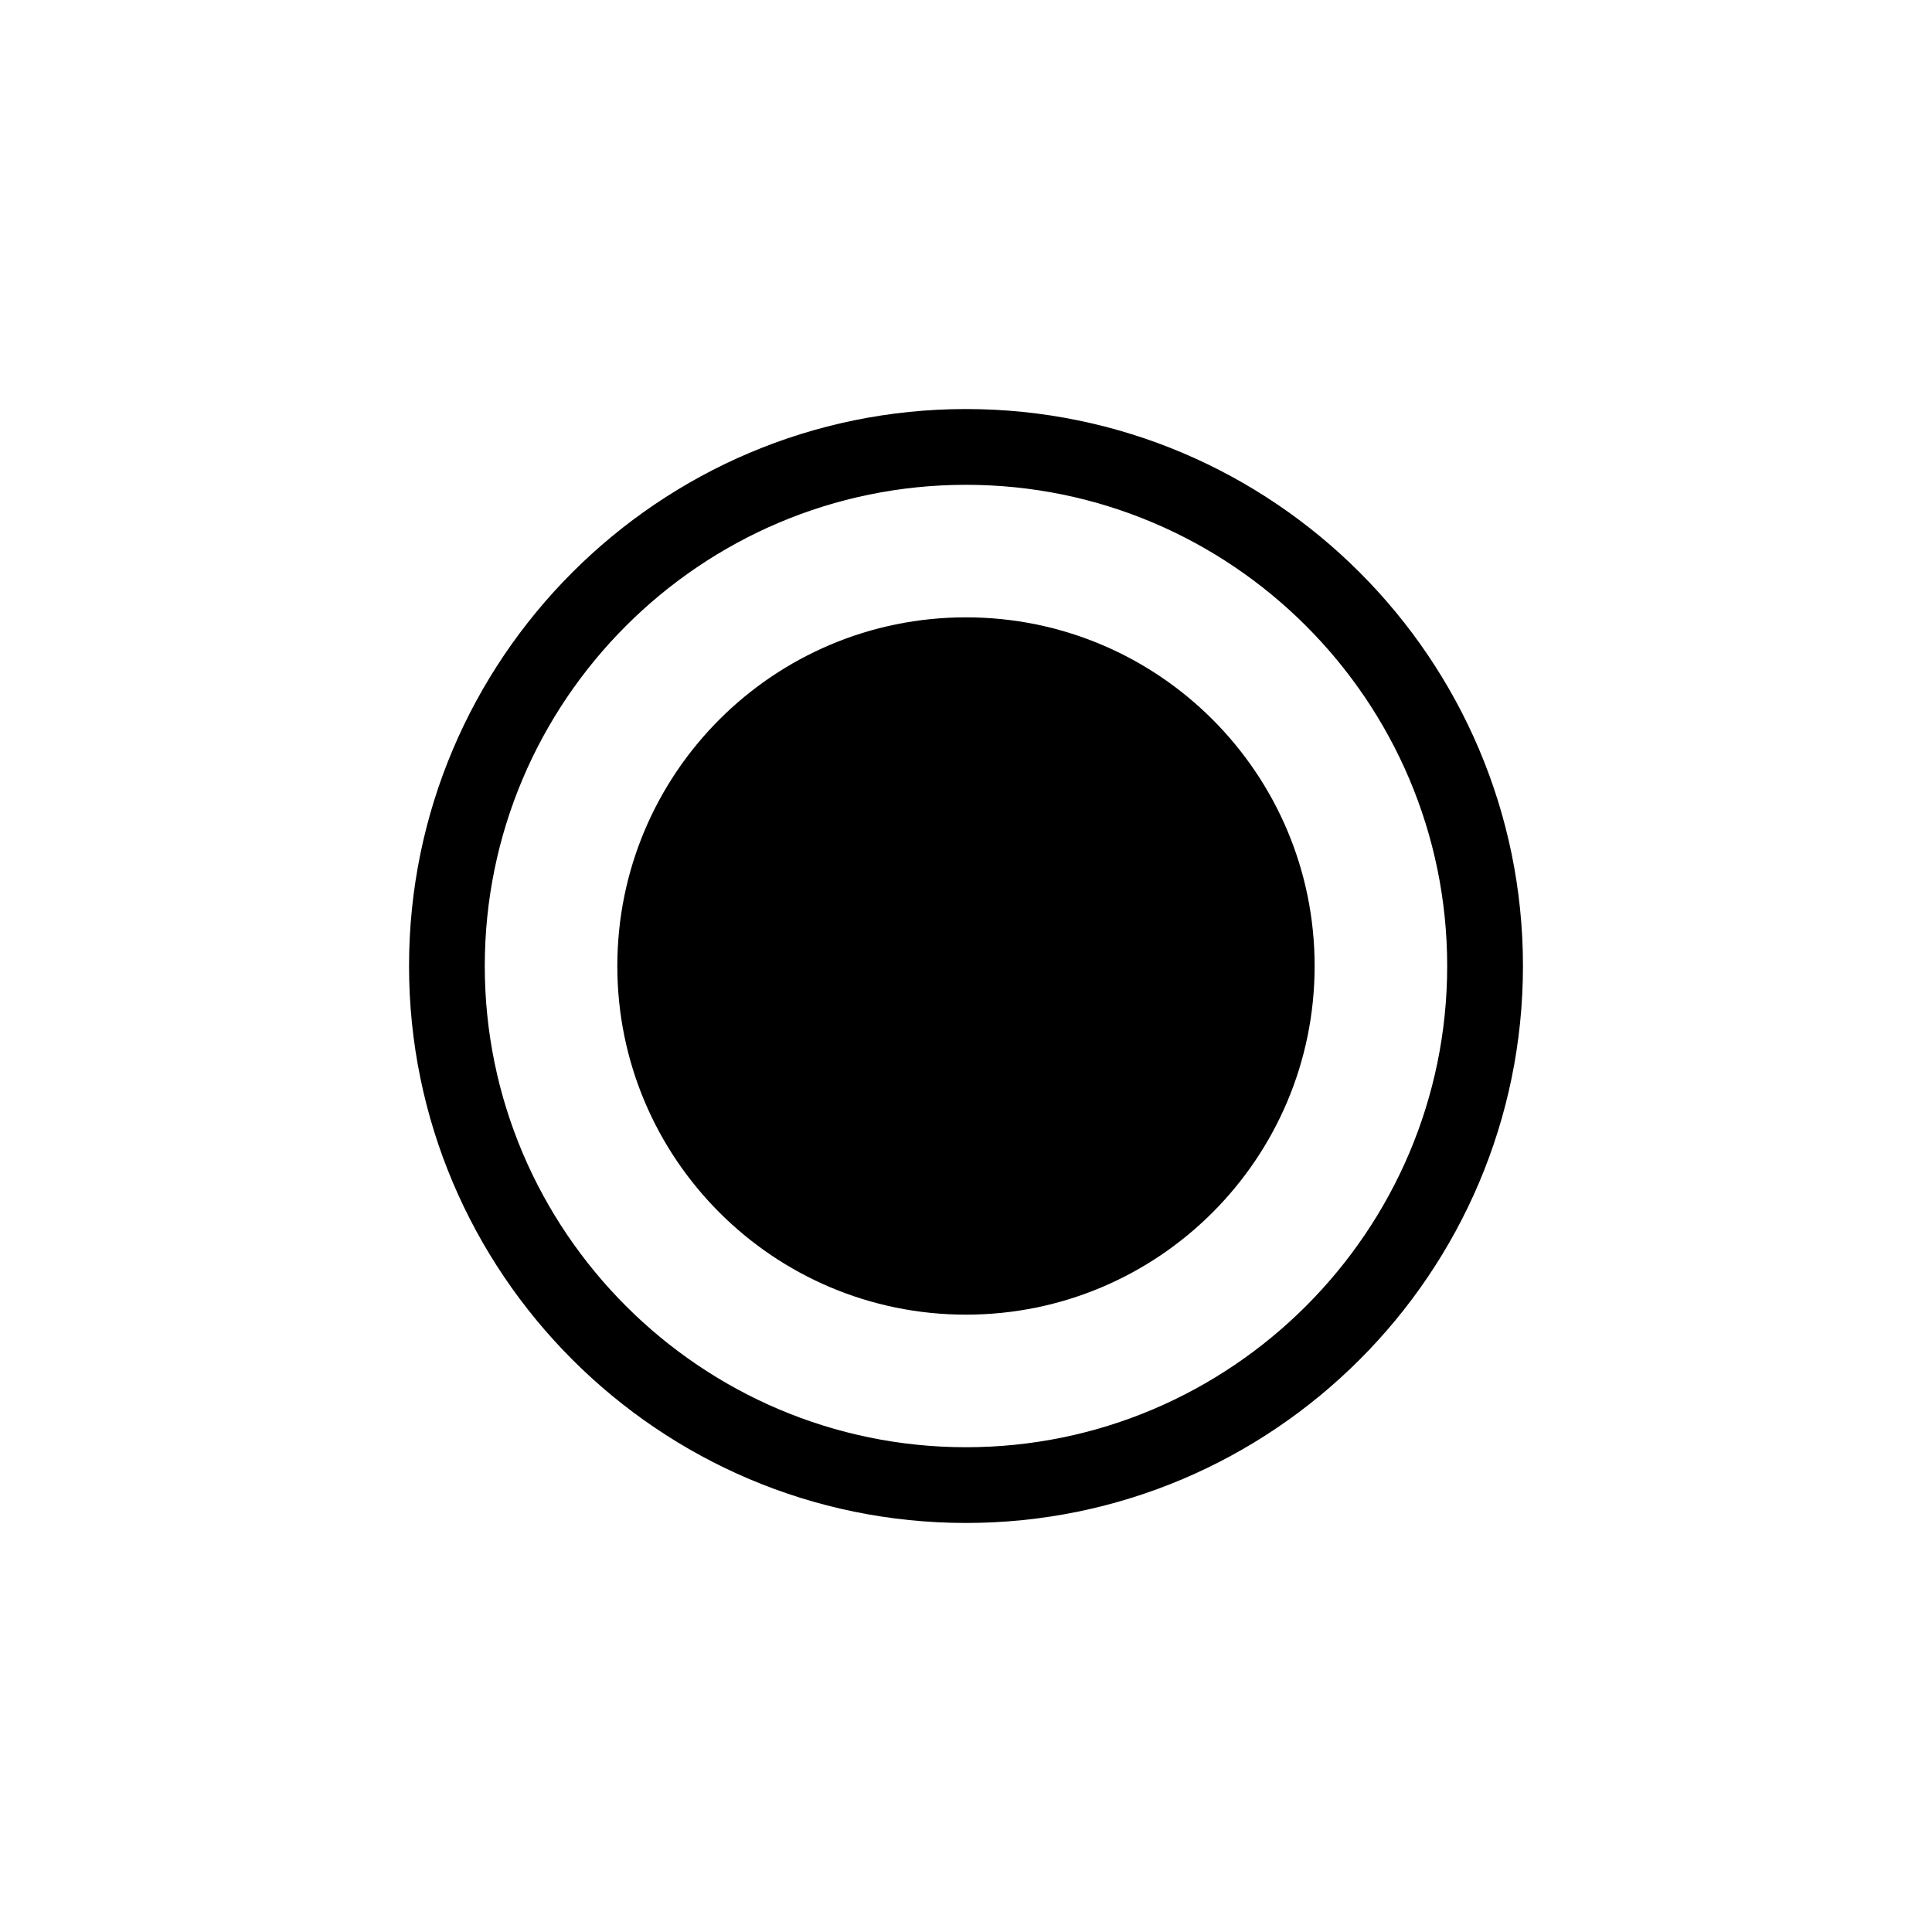 <?xml version="1.0" encoding="UTF-8"?>
<!-- Uploaded to: ICON Repo, www.iconrepo.com, Generator: ICON Repo Mixer Tools -->
<svg fill="#000000" width="800px" height="800px" version="1.1" viewBox="144 144 512 512" xmlns="http://www.w3.org/2000/svg">
 <g>
  <path d="m492.39 400c0 51.027-41.367 92.395-92.395 92.395-51.031 0-92.398-41.367-92.398-92.395 0-51.031 41.367-92.398 92.398-92.398 51.027 0 92.395 41.367 92.395 92.398"/>
  <path d="m400 547.6c-81.379 0-147.6-66.223-147.6-147.6s66.223-147.6 147.6-147.6 147.6 66.223 147.6 147.6c-0.004 81.379-66.227 147.6-147.6 147.6zm0-275.12c-70.355 0-127.53 57.27-127.53 127.53s57.27 127.52 127.53 127.52 127.52-57.266 127.52-127.52-57.168-127.53-127.52-127.53z"/>
 </g>
</svg>